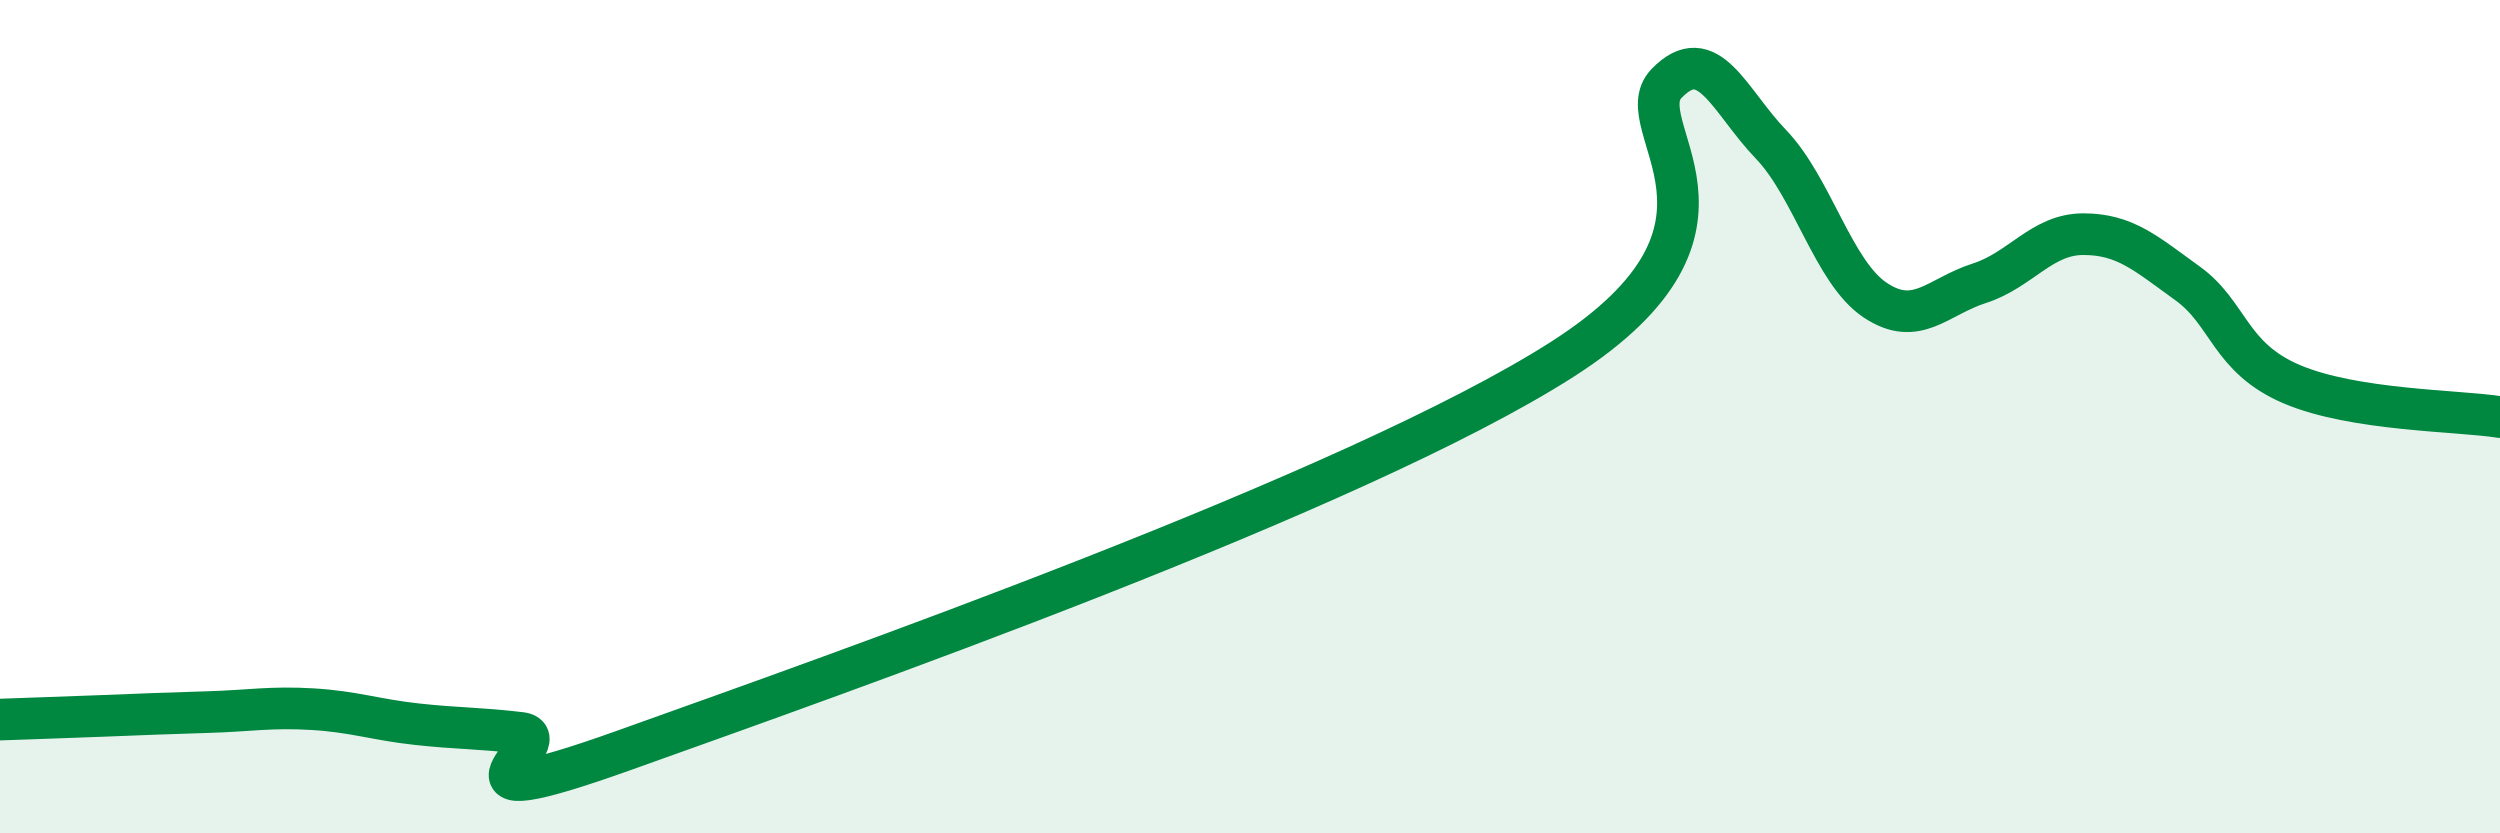 
    <svg width="60" height="20" viewBox="0 0 60 20" xmlns="http://www.w3.org/2000/svg">
      <path
        d="M 0,17.27 C 0.5,17.25 1.5,17.22 2.5,17.18 C 3.5,17.14 4,17.12 5,17.09 C 6,17.06 6.5,16.96 7.5,17.02 C 8.5,17.08 9,17.27 10,17.38 C 11,17.49 11.5,17.47 12.5,17.59 C 13.5,17.71 10,19.79 15,18 C 20,16.21 32.5,11.82 37.5,8.62 C 42.5,5.42 39,3.03 40,2 C 41,0.97 41.5,2.42 42.5,3.46 C 43.5,4.5 44,6.53 45,7.2 C 46,7.87 46.5,7.12 47.5,6.8 C 48.5,6.48 49,5.62 50,5.62 C 51,5.62 51.5,6.08 52.5,6.8 C 53.5,7.52 53.5,8.58 55,9.22 C 56.5,9.86 59,9.85 60,10.01L60 20L0 20Z"
        fill="#008740"
        opacity="0.1"
        stroke-linecap="round"
        stroke-linejoin="round"
      />
      <path
        d="M 0,17.27 C 0.5,17.25 1.5,17.22 2.5,17.18 C 3.5,17.14 4,17.12 5,17.09 C 6,17.06 6.5,16.96 7.5,17.02 C 8.5,17.08 9,17.27 10,17.38 C 11,17.49 11.5,17.47 12.5,17.59 C 13.5,17.71 10,19.79 15,18 C 20,16.21 32.5,11.82 37.5,8.62 C 42.5,5.42 39,3.03 40,2 C 41,0.97 41.5,2.42 42.5,3.46 C 43.5,4.5 44,6.53 45,7.2 C 46,7.87 46.5,7.12 47.5,6.8 C 48.5,6.48 49,5.62 50,5.62 C 51,5.62 51.5,6.08 52.5,6.8 C 53.5,7.52 53.5,8.58 55,9.22 C 56.5,9.86 59,9.85 60,10.01"
        stroke="#008740"
        stroke-width="1"
        fill="none"
        stroke-linecap="round"
        stroke-linejoin="round"
      />
    </svg>
  